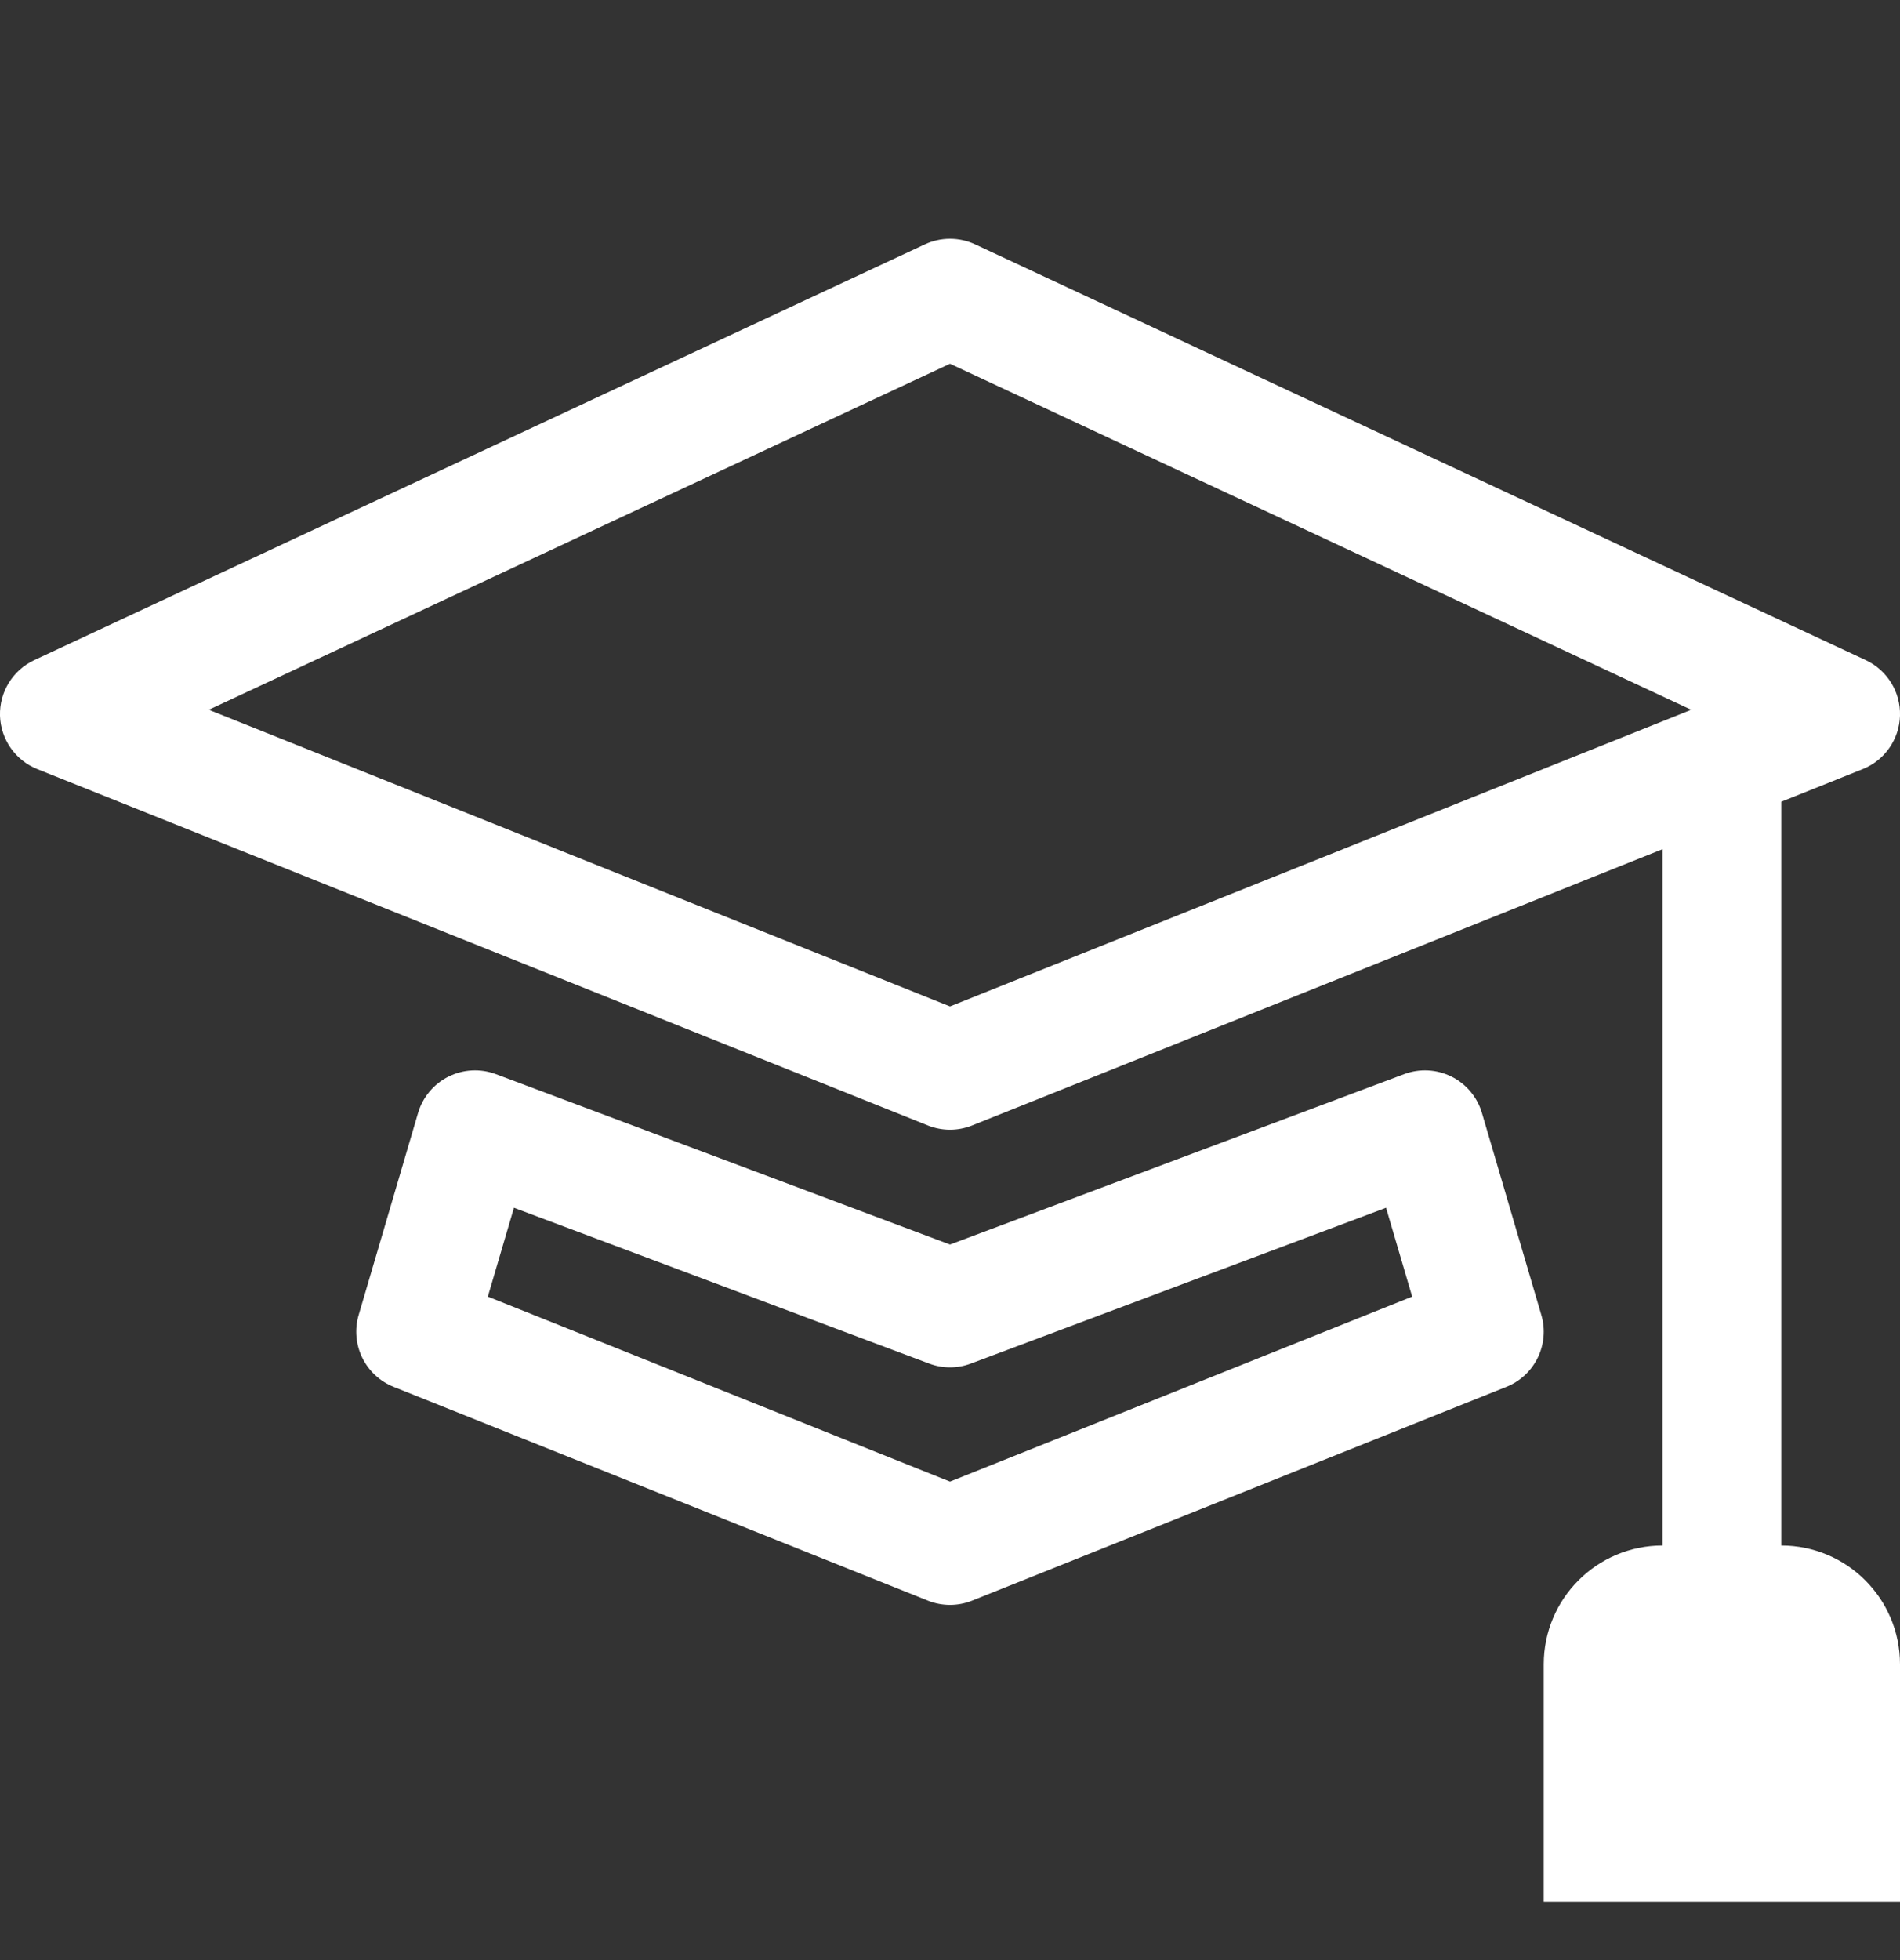 <svg width="32" height="33" viewBox="0 0 32 33" fill="none" xmlns="http://www.w3.org/2000/svg">
<rect x="0" y="0" width="32" height="33" fill="#333333" stroke="none"/>
<path d="M16.423 4.114C16.155 3.989 15.845 3.989 15.577 4.114L0.577 11.114C0.216 11.283 -0.011 11.65 0 12.049C0.012 12.447 0.258 12.801 0.629 12.949L15.629 18.949C15.867 19.044 16.133 19.044 16.371 18.949L28 14.297V26.02C26.895 26.02 26 26.916 26 28.02V32.02H32V28.02C32 26.916 31.105 26.02 30 26.02V13.498L31.371 12.949C31.742 12.801 31.988 12.447 32 12.049C32.011 11.65 31.784 11.283 31.423 11.114L16.423 4.114ZM16 16.944L3.516 11.95L16 6.124L28.484 11.95L16 16.944Z" fill="white"/>
<path d="M8.351 18.084C8.091 17.987 7.802 18.002 7.553 18.126C7.305 18.25 7.119 18.472 7.041 18.738L6.041 22.138C5.895 22.633 6.15 23.157 6.629 23.349L15.629 26.949C15.867 27.044 16.133 27.044 16.371 26.949L25.371 23.349C25.85 23.157 26.105 22.633 25.959 22.138L24.959 18.738C24.881 18.472 24.695 18.25 24.447 18.126C24.198 18.002 23.909 17.987 23.649 18.084L16 20.953L8.351 18.084ZM8.216 21.83L8.656 20.334L15.649 22.957C15.875 23.042 16.125 23.042 16.351 22.957L23.344 20.334L23.784 21.83L16 24.944L8.216 21.83Z" fill="white"/>
</svg>

